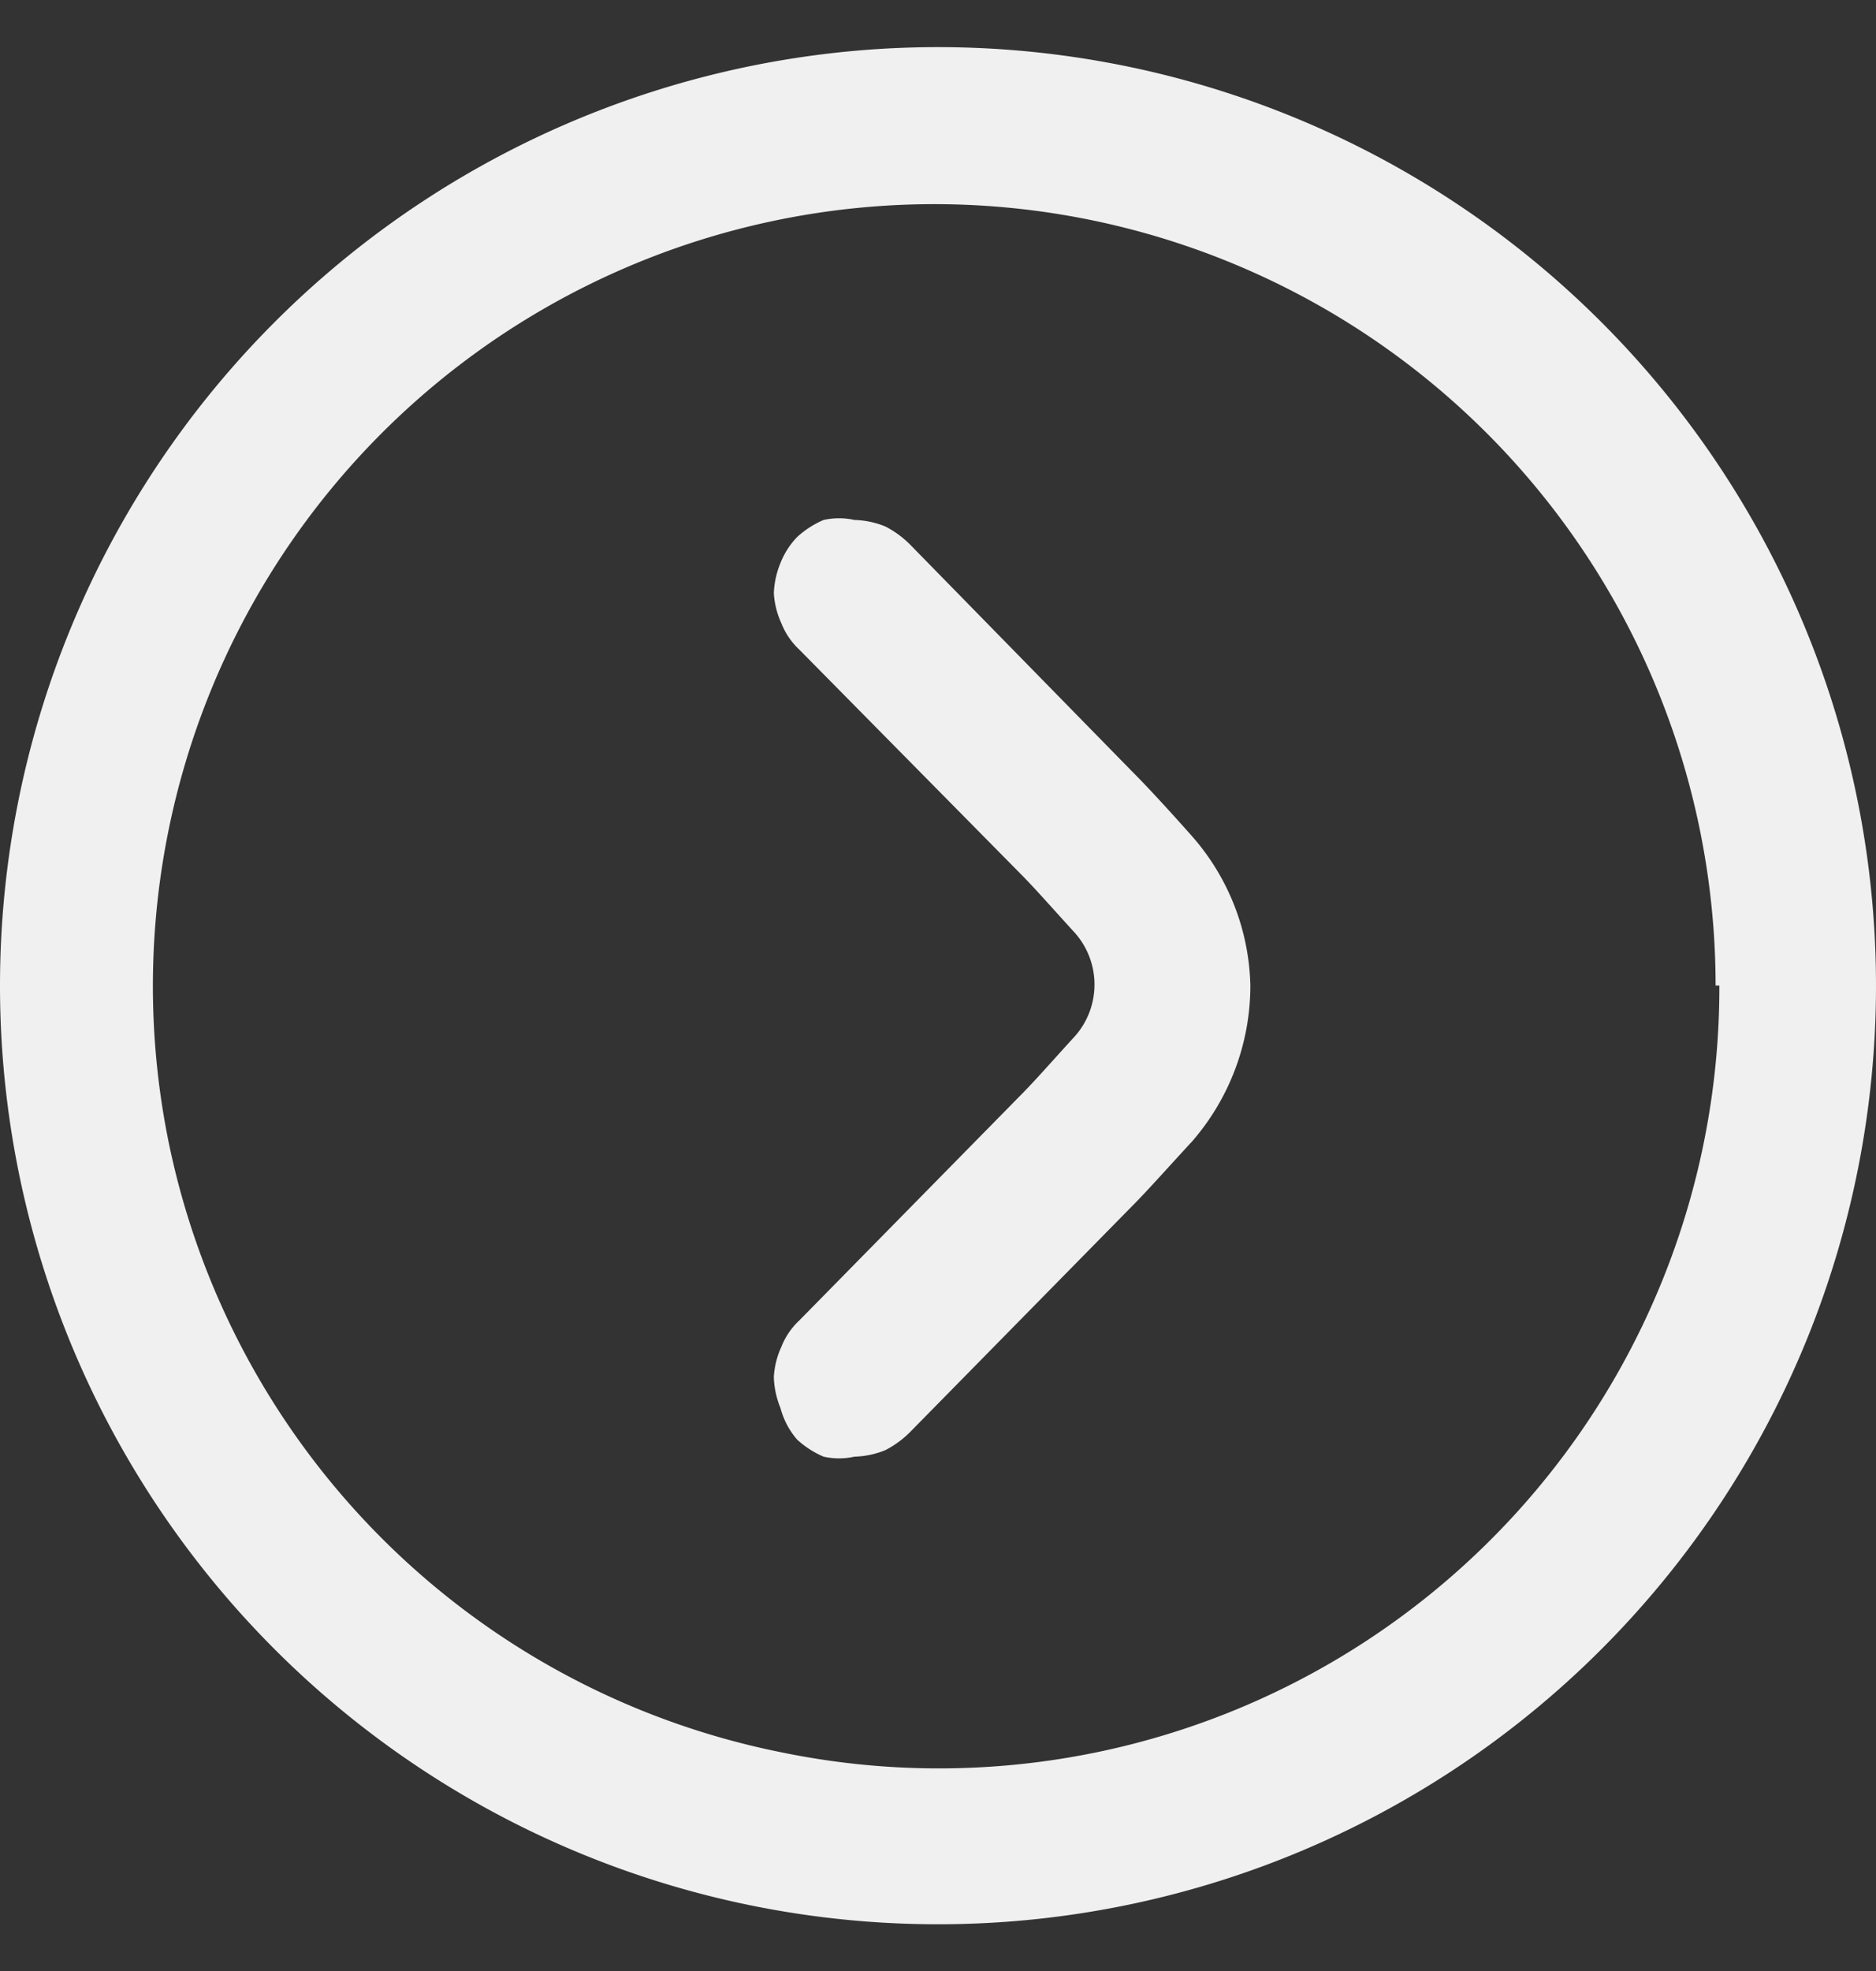 <?xml version="1.0" encoding="UTF-8"?> <svg xmlns="http://www.w3.org/2000/svg" id="Слой_1" data-name="Слой 1" viewBox="0 0 20 21"><rect x="0" y="0" width="20" height="21" fill="#333333" stroke="none"/> <defs> <style> .cls-1 { fill: #f0f0f0; } </style> </defs> <path class="cls-1" d="M0,10.5A10,10,0,1,0,2.93,3.43,10,10,0,0,0,0,10.5Zm18.33,0a8.32,8.32,0,0,1-10,8.17,8.34,8.34,0,0,1-6.54-6.54,8.33,8.33,0,1,1,16.5-1.63Z"></path> <path class="cls-1" d="M13.33,10.5a2.53,2.53,0,0,1-.62,1.66c-.25.27-.48.53-.65.7L9.71,15.25a1.05,1.05,0,0,1-.27.2.93.93,0,0,1-.33.07.76.76,0,0,1-.33,0,1,1,0,0,1-.28-.18A.84.84,0,0,1,8.32,15a.93.93,0,0,1-.07-.33.89.89,0,0,1,.08-.32.77.77,0,0,1,.19-.28l2.36-2.4c.15-.15.36-.39.58-.63a.83.83,0,0,0,0-1.1c-.22-.24-.43-.48-.58-.63L8.52,6.92a.77.77,0,0,1-.19-.28.89.89,0,0,1-.08-.32A.93.93,0,0,1,8.32,6a.84.84,0,0,1,.18-.28,1,1,0,0,1,.28-.18.76.76,0,0,1,.33,0,.93.93,0,0,1,.33.07,1.05,1.05,0,0,1,.27.2l2.35,2.4c.17.17.4.42.64.69A2.49,2.49,0,0,1,13.33,10.5Z"></path> </svg> 